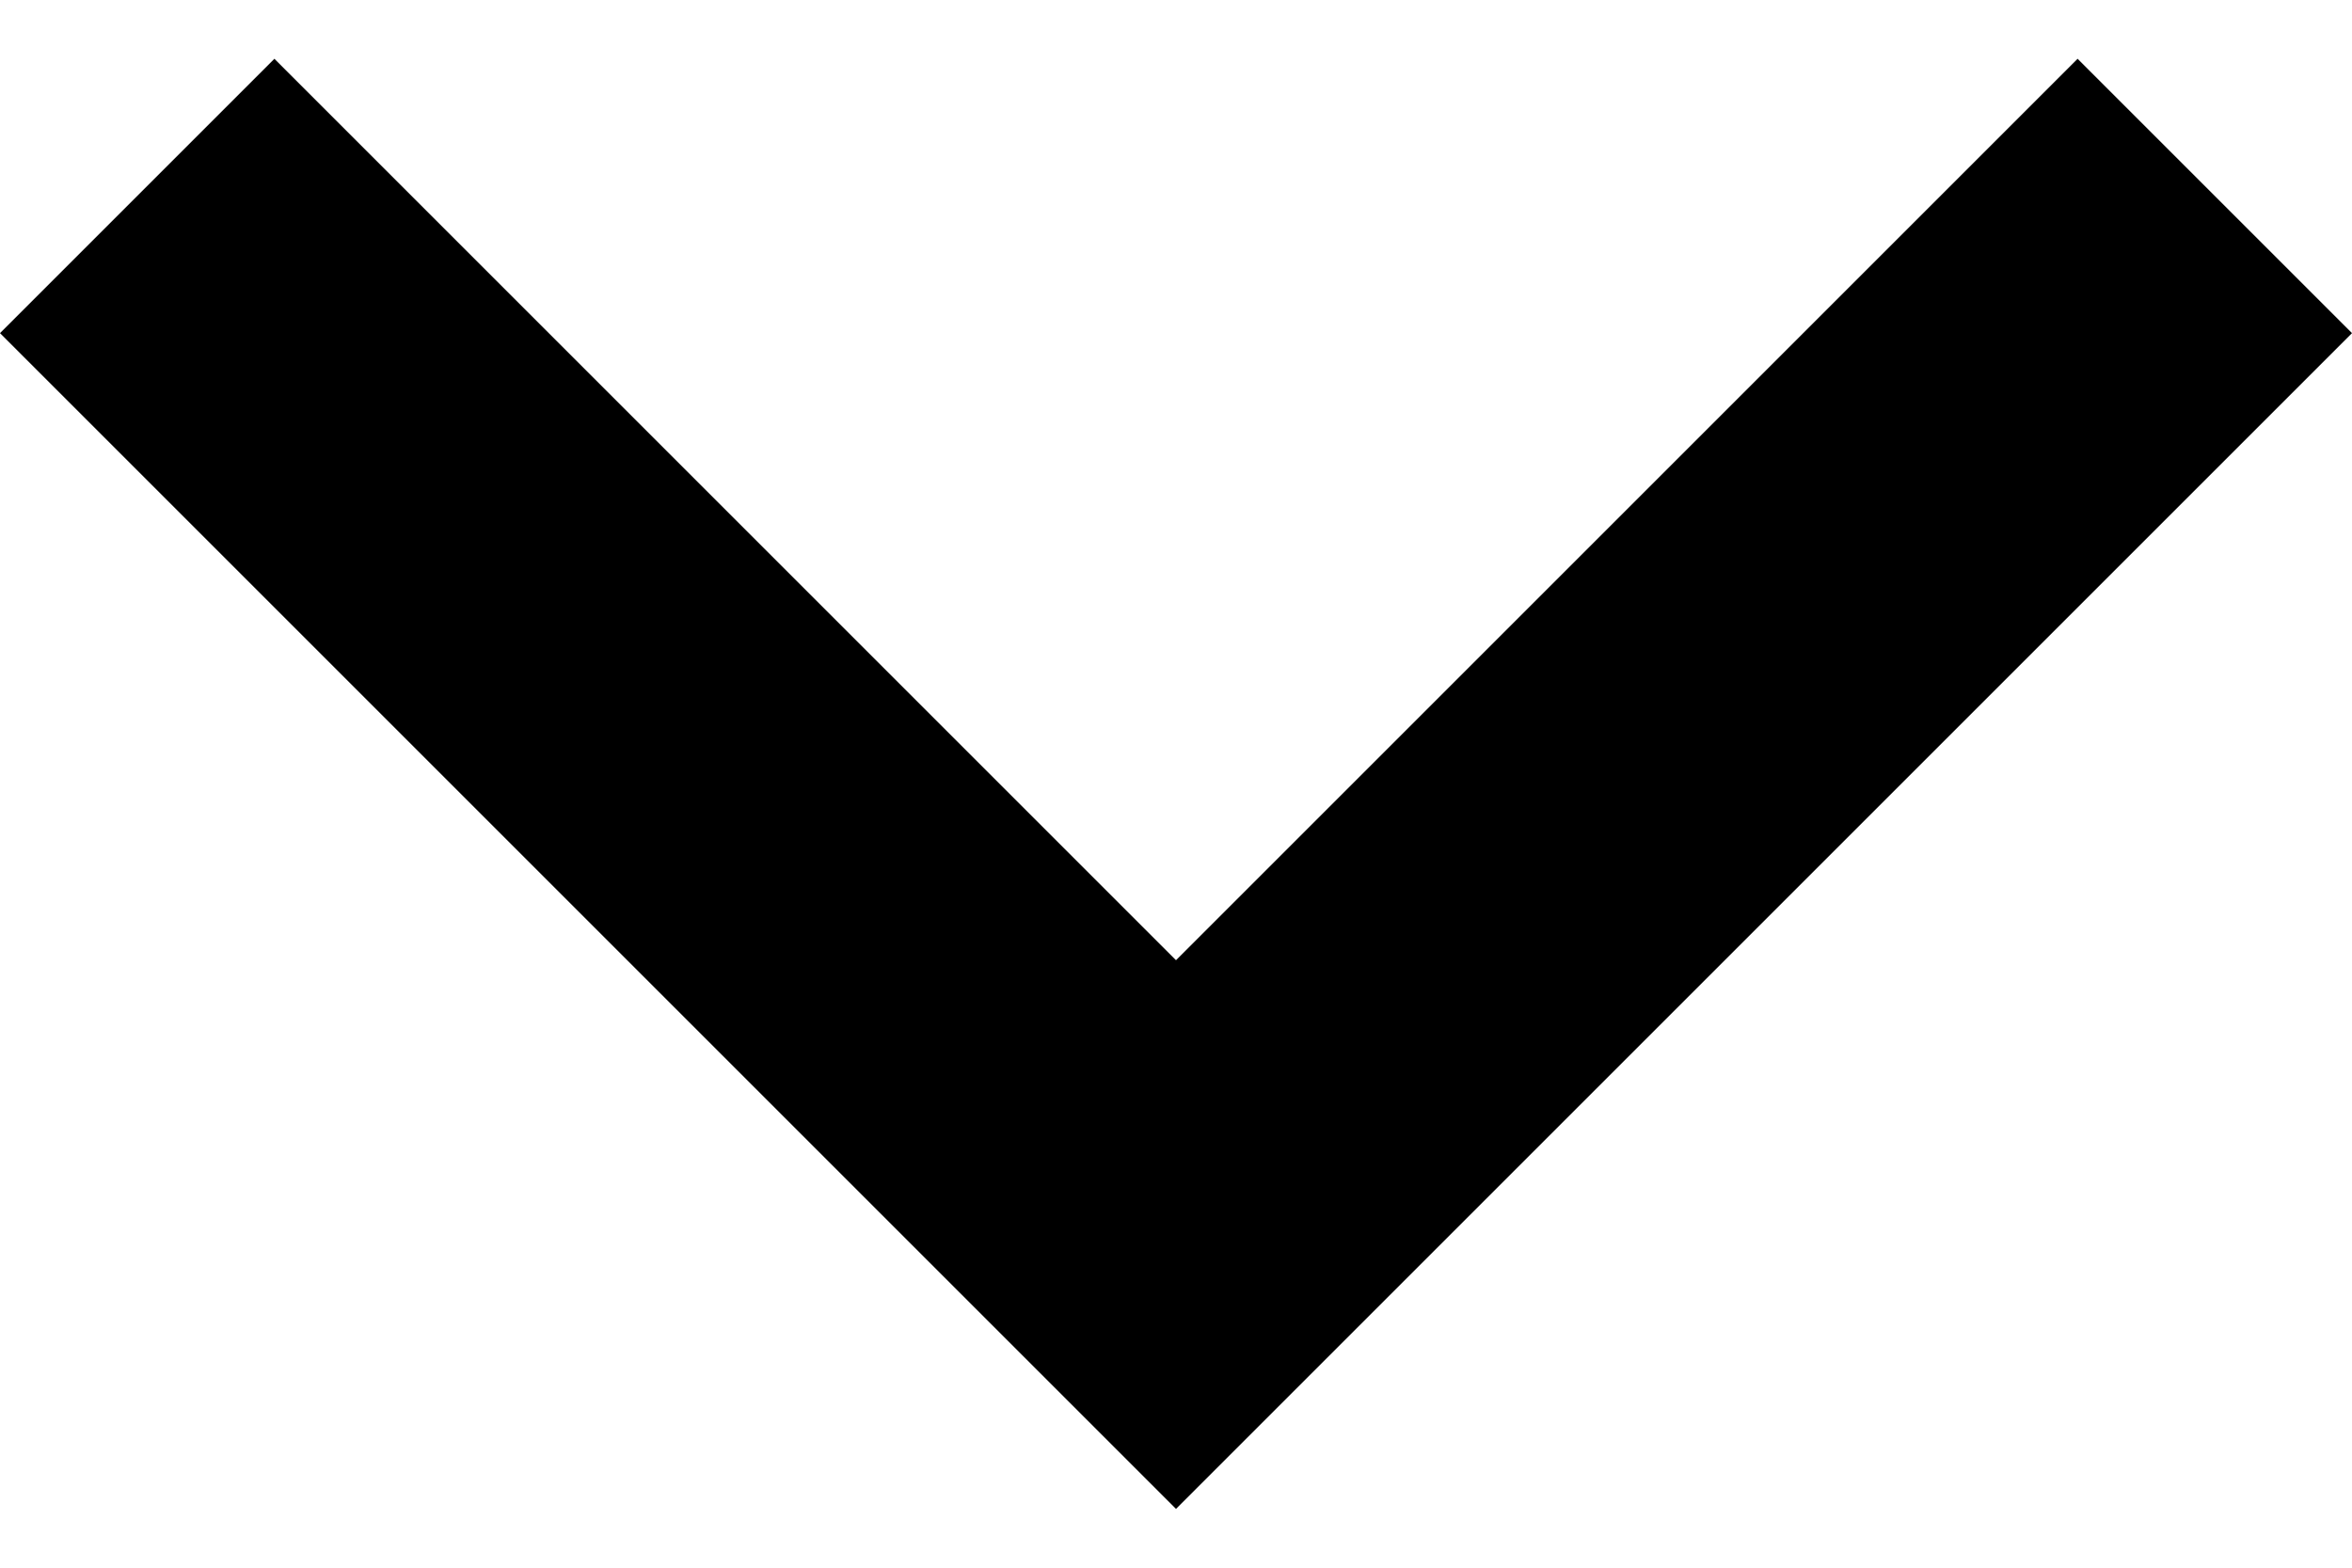 <?xml version="1.0" encoding="UTF-8"?>
<svg id="_レイヤー_1" data-name="レイヤー_1" xmlns="http://www.w3.org/2000/svg" width="24" height="16" version="1.1" viewBox="0 0 24 16">
  <!-- Generator: Adobe Illustrator 29.2.1, SVG Export Plug-In . SVG Version: 2.1.0 Build 116)  -->
  <defs>
    <style>
      .st0 {
        fill: none;
      }
    </style>
  </defs>
  <path d="M2.8.6l9.2,9.2L21.2.6l2.8,2.8-12,12L0,3.4,2.8.6Z"/>
  <path class="st0" d="M-12.6-16h48v48H-12.6V-16Z"/>
</svg>